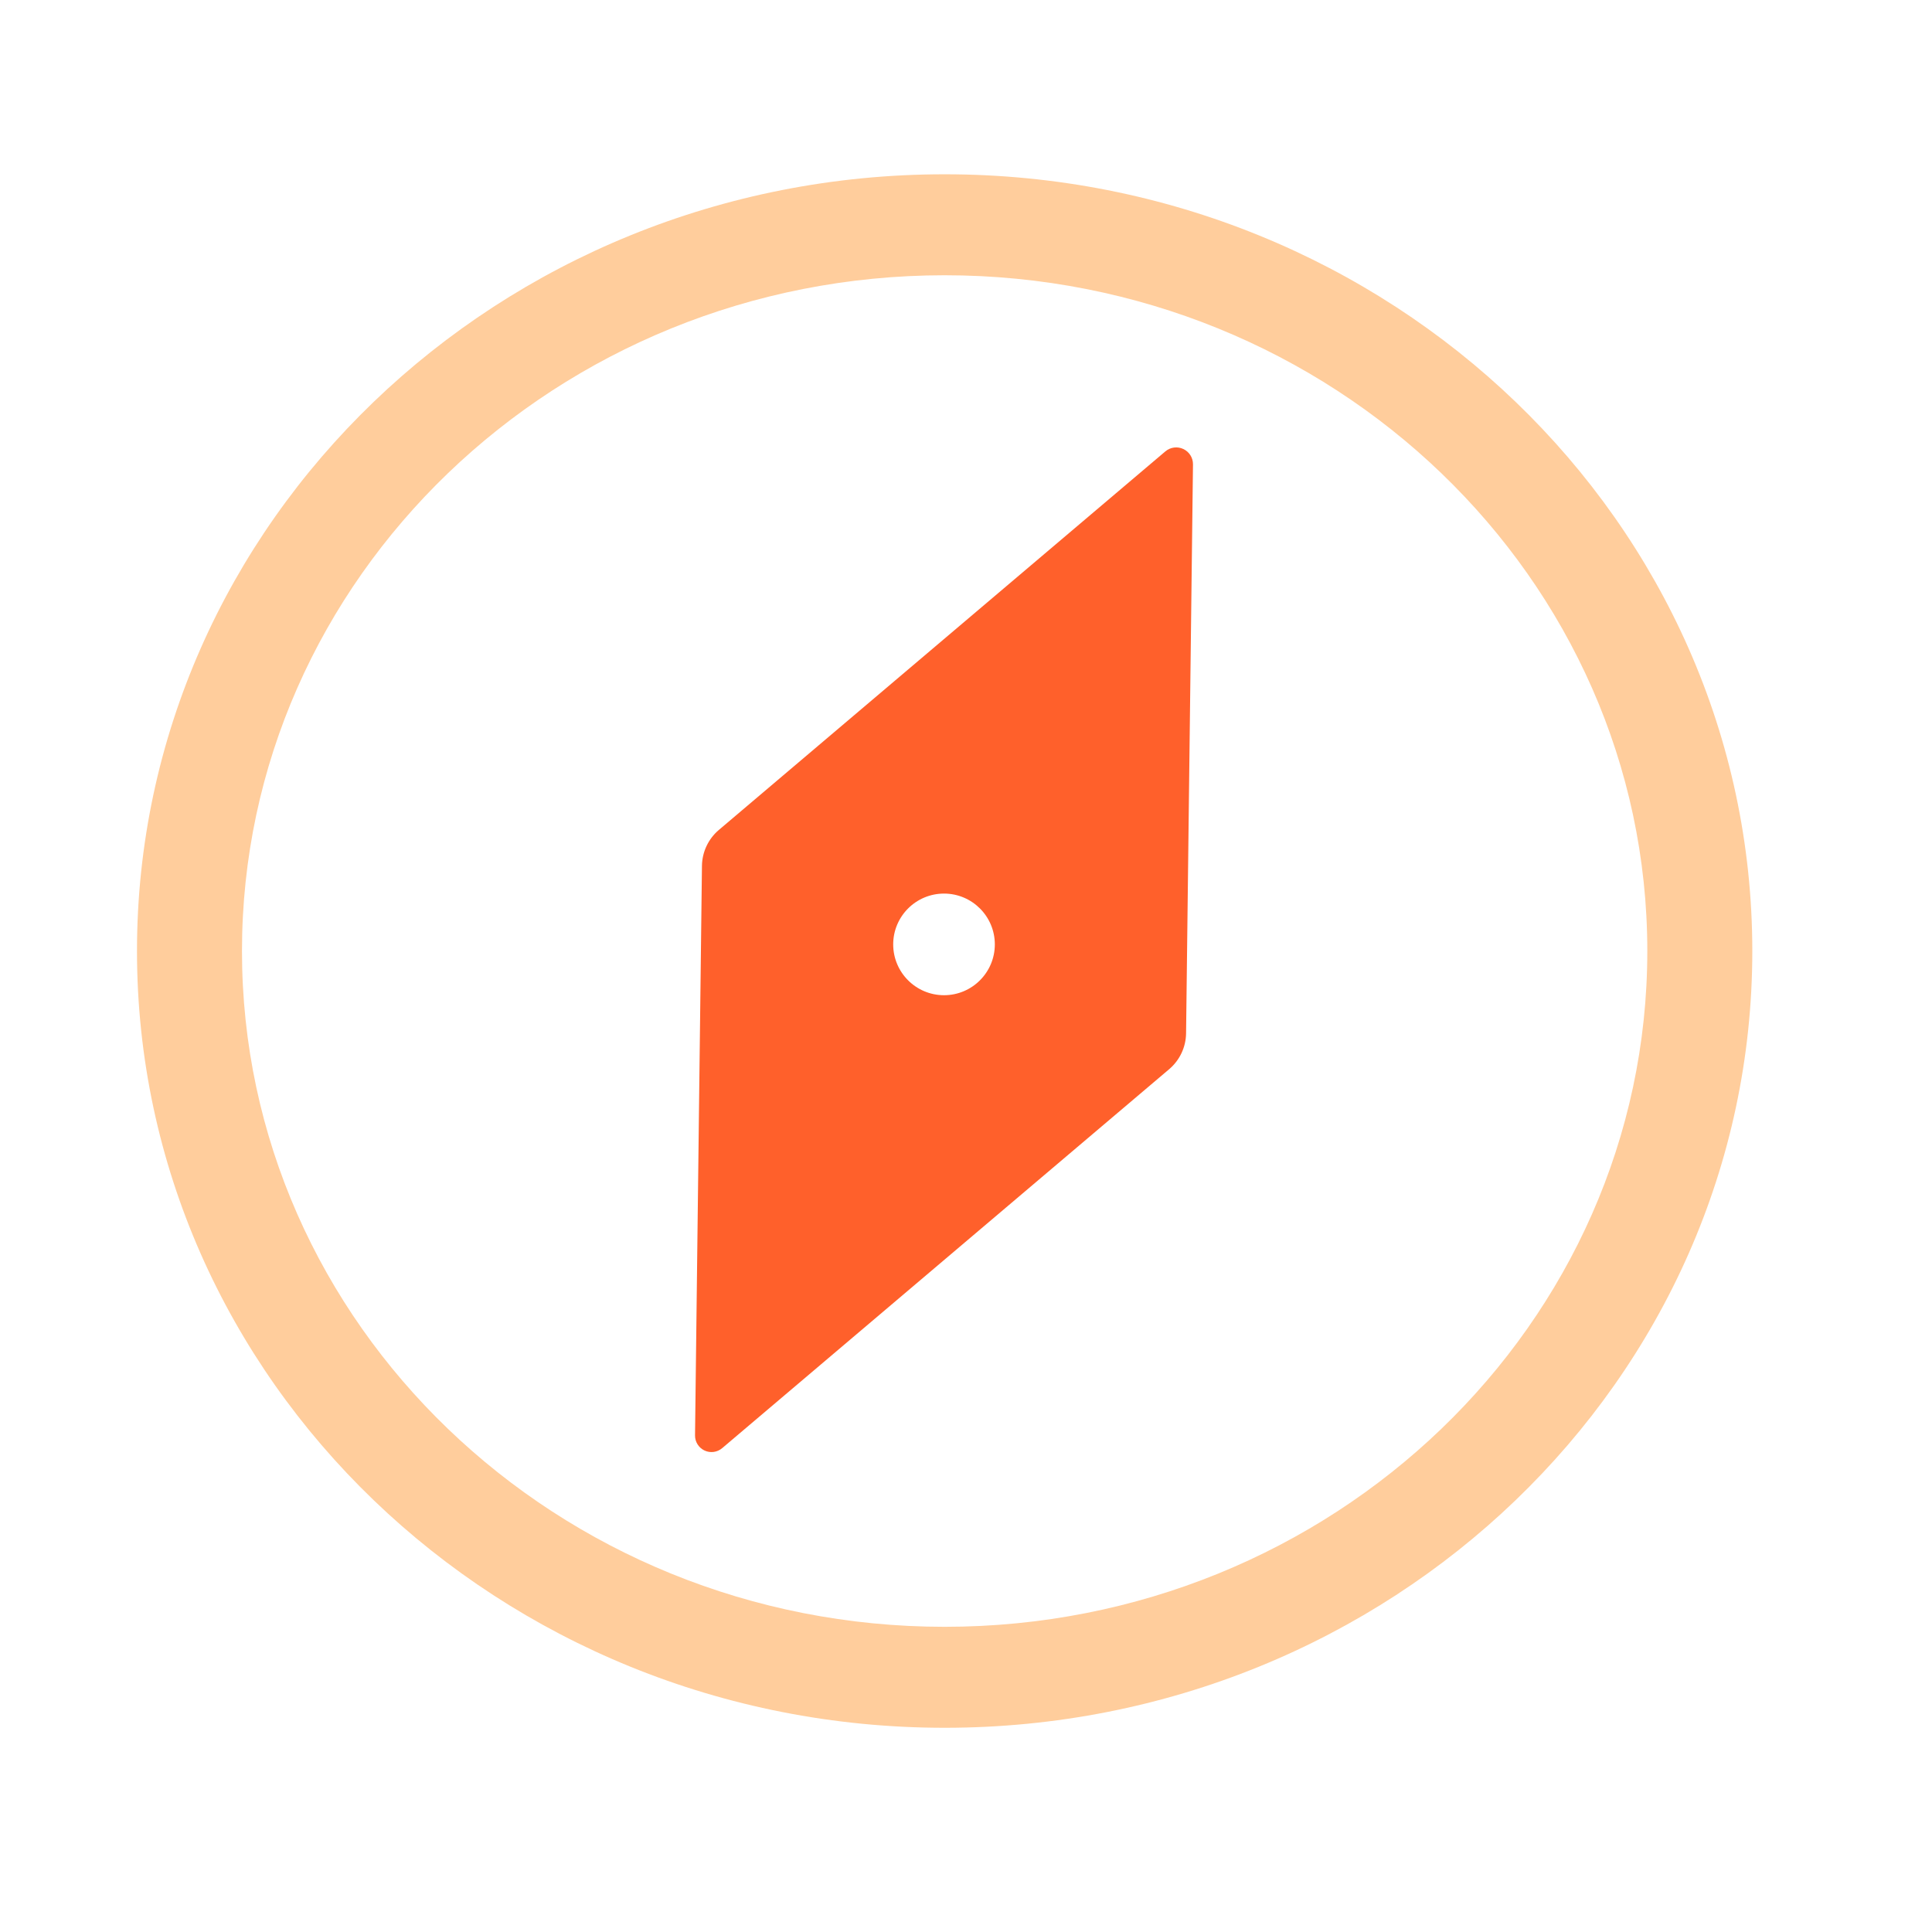 <?xml version="1.0" encoding="UTF-8" standalone="no"?>
<!DOCTYPE svg PUBLIC "-//W3C//DTD SVG 1.1//EN" "http://www.w3.org/Graphics/SVG/1.1/DTD/svg11.dtd">
<svg width="100%" height="100%" viewBox="0 0 1080 1080" version="1.1" xmlns="http://www.w3.org/2000/svg" xmlns:xlink="http://www.w3.org/1999/xlink" xml:space="preserve" xmlns:serif="http://www.serif.com/" style="fill-rule:evenodd;clip-rule:evenodd;stroke-linejoin:round;stroke-miterlimit:2;">
    <g transform="matrix(0.449,0,0,0.431,-193.767,10.962)">
        <path d="M1607.64,200.613C2162.61,200.613 2613.18,652.034 2613.18,1208.06C2613.18,1764.08 2162.61,2215.5 1607.64,2215.5C1052.67,2215.5 602.098,1764.08 602.098,1208.06C602.098,652.034 1052.67,200.613 1607.64,200.613ZM1607.64,331.581C2090.47,331.581 2482.46,724.317 2482.46,1208.06C2482.46,1691.8 2090.47,2084.53 1607.64,2084.53C1124.81,2084.53 732.818,1691.8 732.818,1208.06C732.818,724.317 1124.81,331.581 1607.64,331.581Z" style="fill:rgb(255,205,156);"/>
    </g>
    <g transform="matrix(0.39,0,0,0.39,-156.325,51.171)">
        <path d="M2071.18,515.802C2078.37,509.706 2088.46,508.369 2096.99,512.384C2105.52,516.398 2110.92,525.024 2110.8,534.45L2100.89,1349.86C2100.65,1369.7 2091.82,1388.45 2076.7,1401.28L1435.95,1944.51C1428.89,1950.49 1418.99,1951.81 1410.62,1947.87C1402.25,1943.92 1396.94,1935.46 1397.06,1926.2L1406.98,1109.88C1407.22,1090.01 1416.07,1071.22 1431.23,1058.36L2071.18,515.802ZM1753.94,1149.61C1713.74,1149.61 1681.1,1182.24 1681.1,1222.44C1681.1,1262.64 1713.74,1295.28 1753.94,1295.28C1794.14,1295.28 1826.77,1262.64 1826.77,1222.44C1826.77,1182.24 1794.14,1149.61 1753.94,1149.61Z" style="fill:rgb(255,96,43);"/>
    </g>
</svg>
